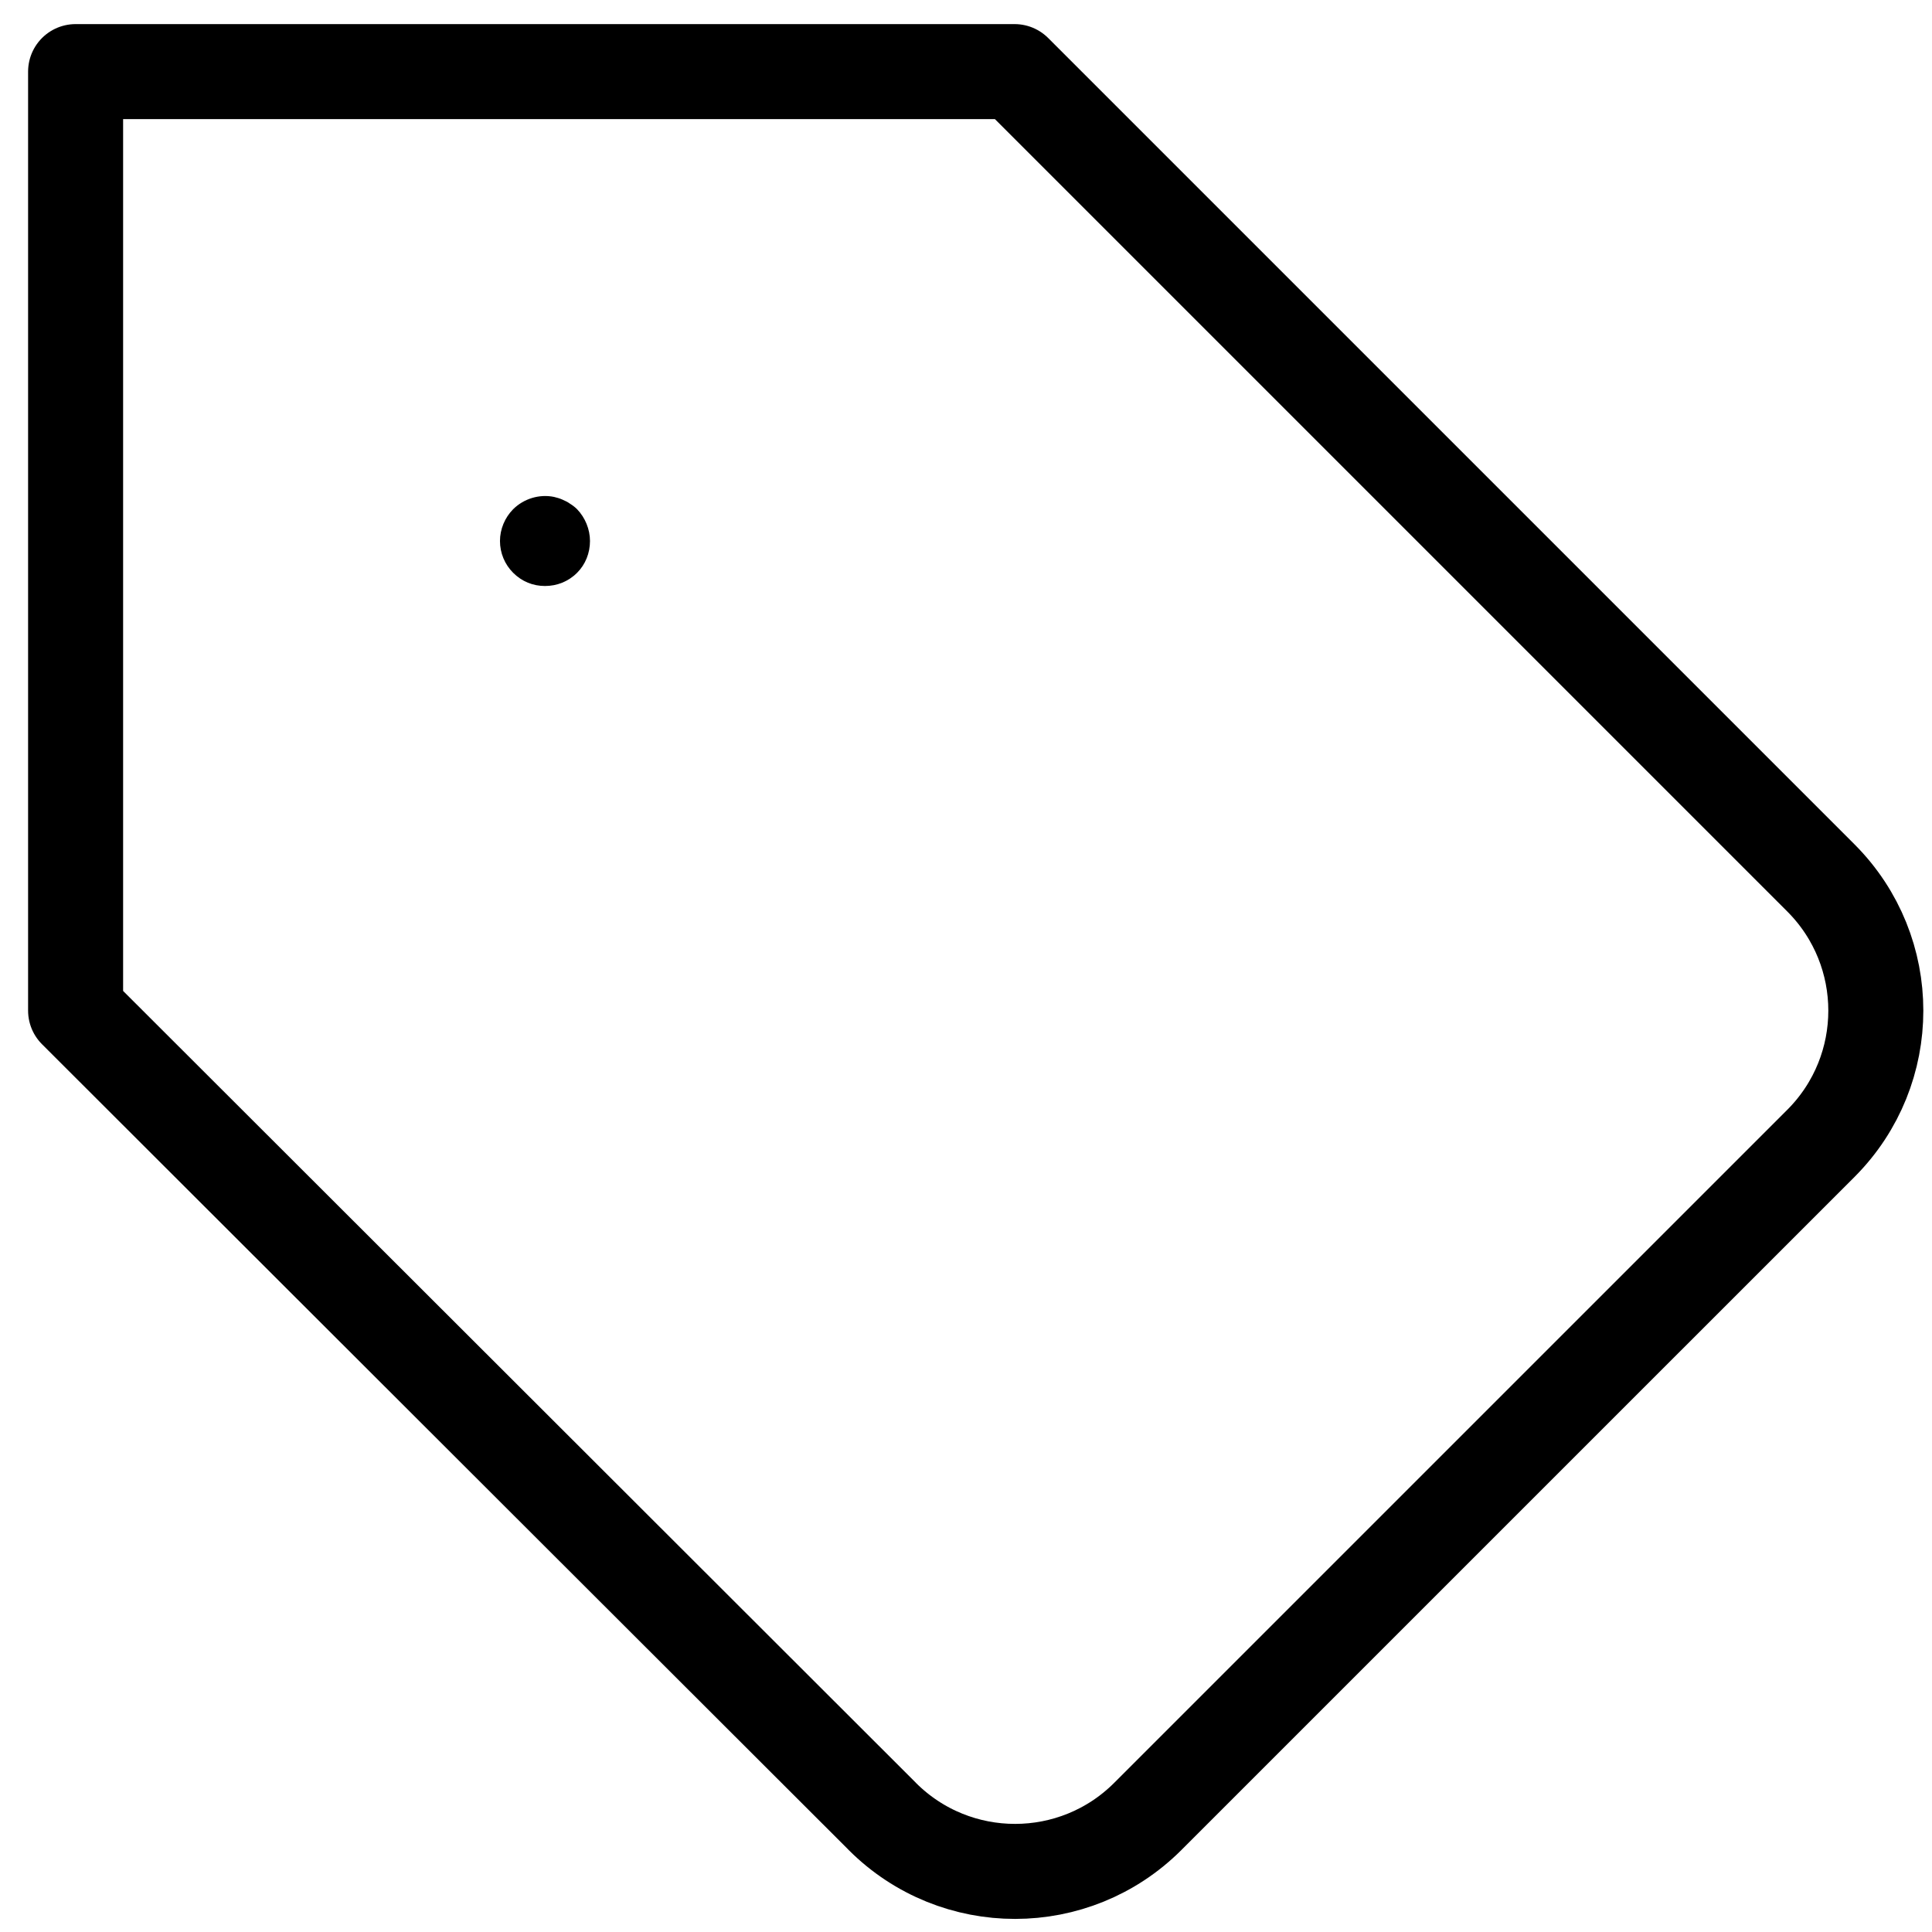 <svg width="61" height="61" viewBox="0 0 61 61" fill="none" xmlns="http://www.w3.org/2000/svg">
<path fill-rule="evenodd" clip-rule="evenodd" d="M57.502 36.09L36.244 57.347C33.93 59.665 30.175 59.667 27.858 57.352C27.857 57.35 27.857 57.349 27.855 57.347L2.387 31.909V2.261H32.034L57.502 27.729C59.801 30.041 59.801 33.777 57.502 36.09Z" stroke="black" stroke-width="3" stroke-linecap="round" stroke-linejoin="round"/>
<path fill-rule="evenodd" clip-rule="evenodd" d="M17.207 18.502C16.828 18.502 16.478 18.361 16.202 18.085C15.937 17.821 15.786 17.461 15.786 17.081C15.786 16.712 15.937 16.344 16.202 16.078C16.535 15.746 17.027 15.594 17.491 15.689C17.576 15.709 17.671 15.736 17.757 15.774C17.842 15.812 17.927 15.851 18.002 15.907C18.079 15.954 18.154 16.011 18.221 16.078C18.476 16.344 18.628 16.712 18.628 17.081C18.628 17.461 18.485 17.821 18.221 18.085C17.945 18.361 17.586 18.502 17.207 18.502Z" fill="black"/>
</svg>
